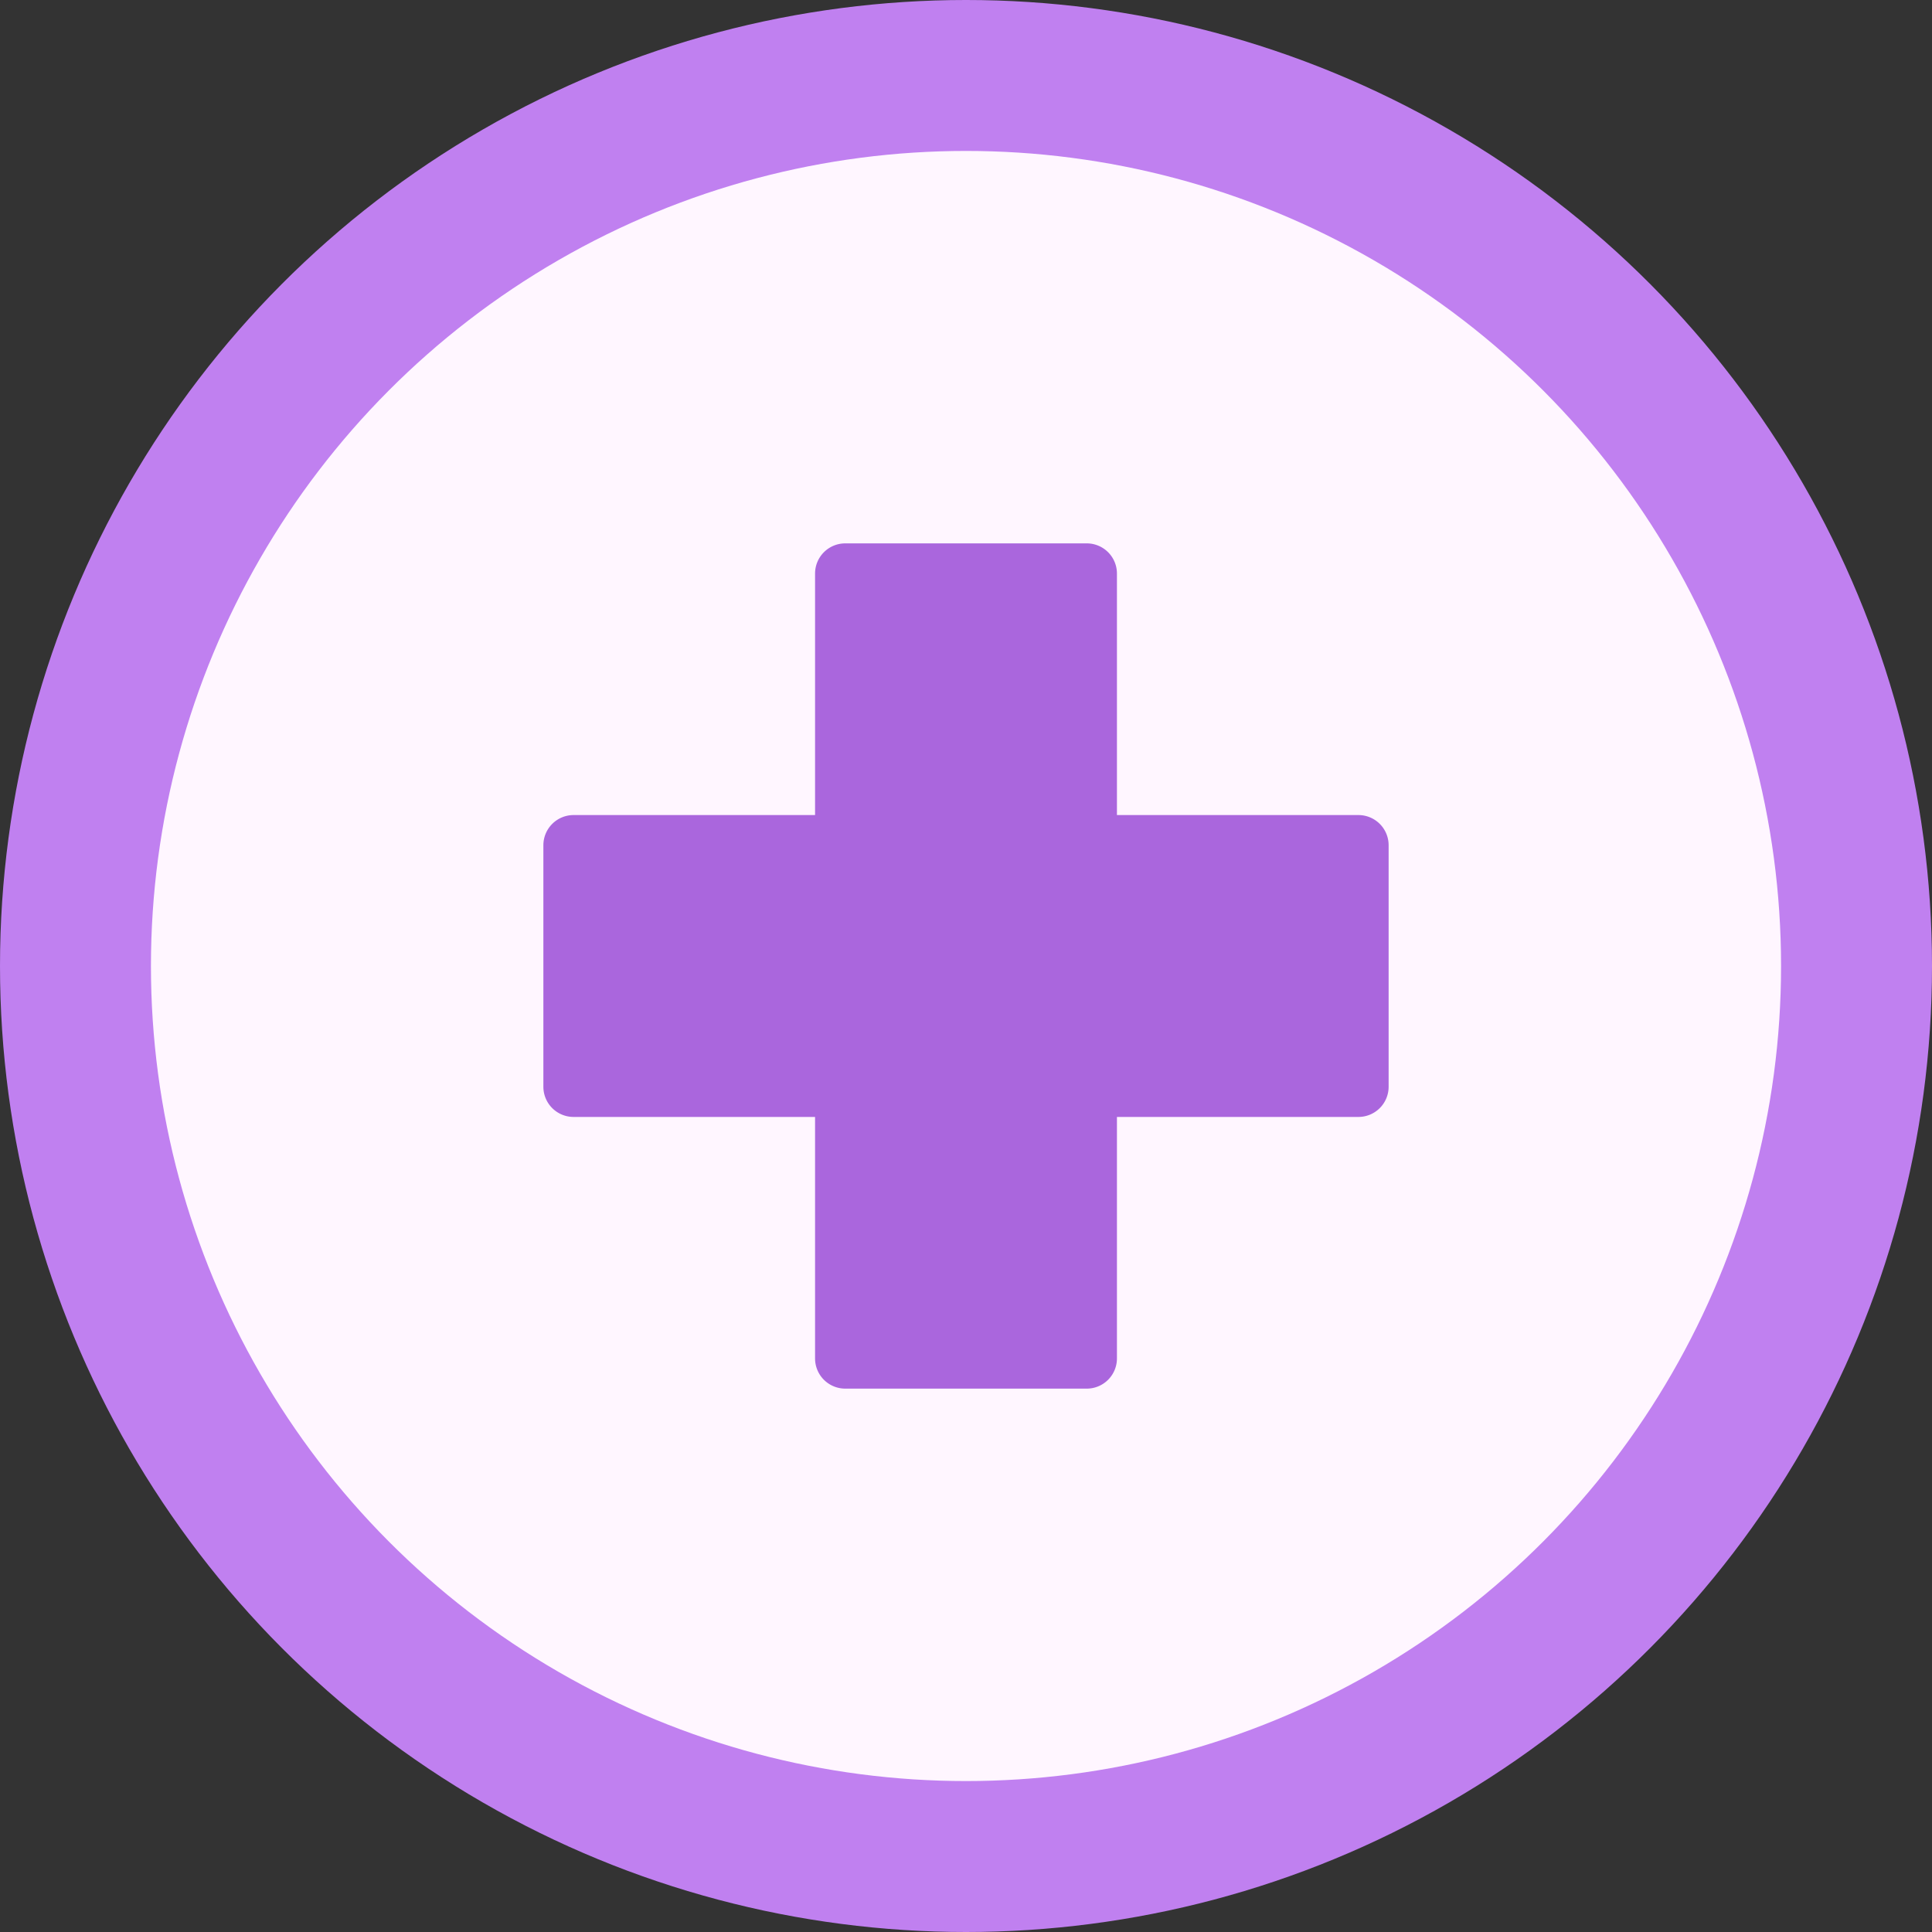 <svg height="512" viewBox="0 0 64 64" width="512" xmlns="http://www.w3.org/2000/svg">
    <rect x="0" y="0" width="64" height="64" fill="#333333" stroke="none"/>
    <g id="Plus_sign" data-name="Plus sign">
        <circle cx="32" cy="32" fill="#c080f0" r="32"/>
        <circle cx="32" cy="32" fill="#fff6ff" r="27"/>
        <path d="m45 27h-8v-8a1 1 0 0 0 -1-1h-8a1 1 0 0 0 -1 1v8h-8a1 1 0 0 0 -1 1v8a1 1 0 0 0 1 1h8v8a1 1 0 0 0 1 1h8a1 1 0 0 0 1-1v-8h8a1 1 0 0 0 1-1v-8a1 1 0 0 0 -1-1z"
              fill="#a6d"/>
    </g>
</svg>